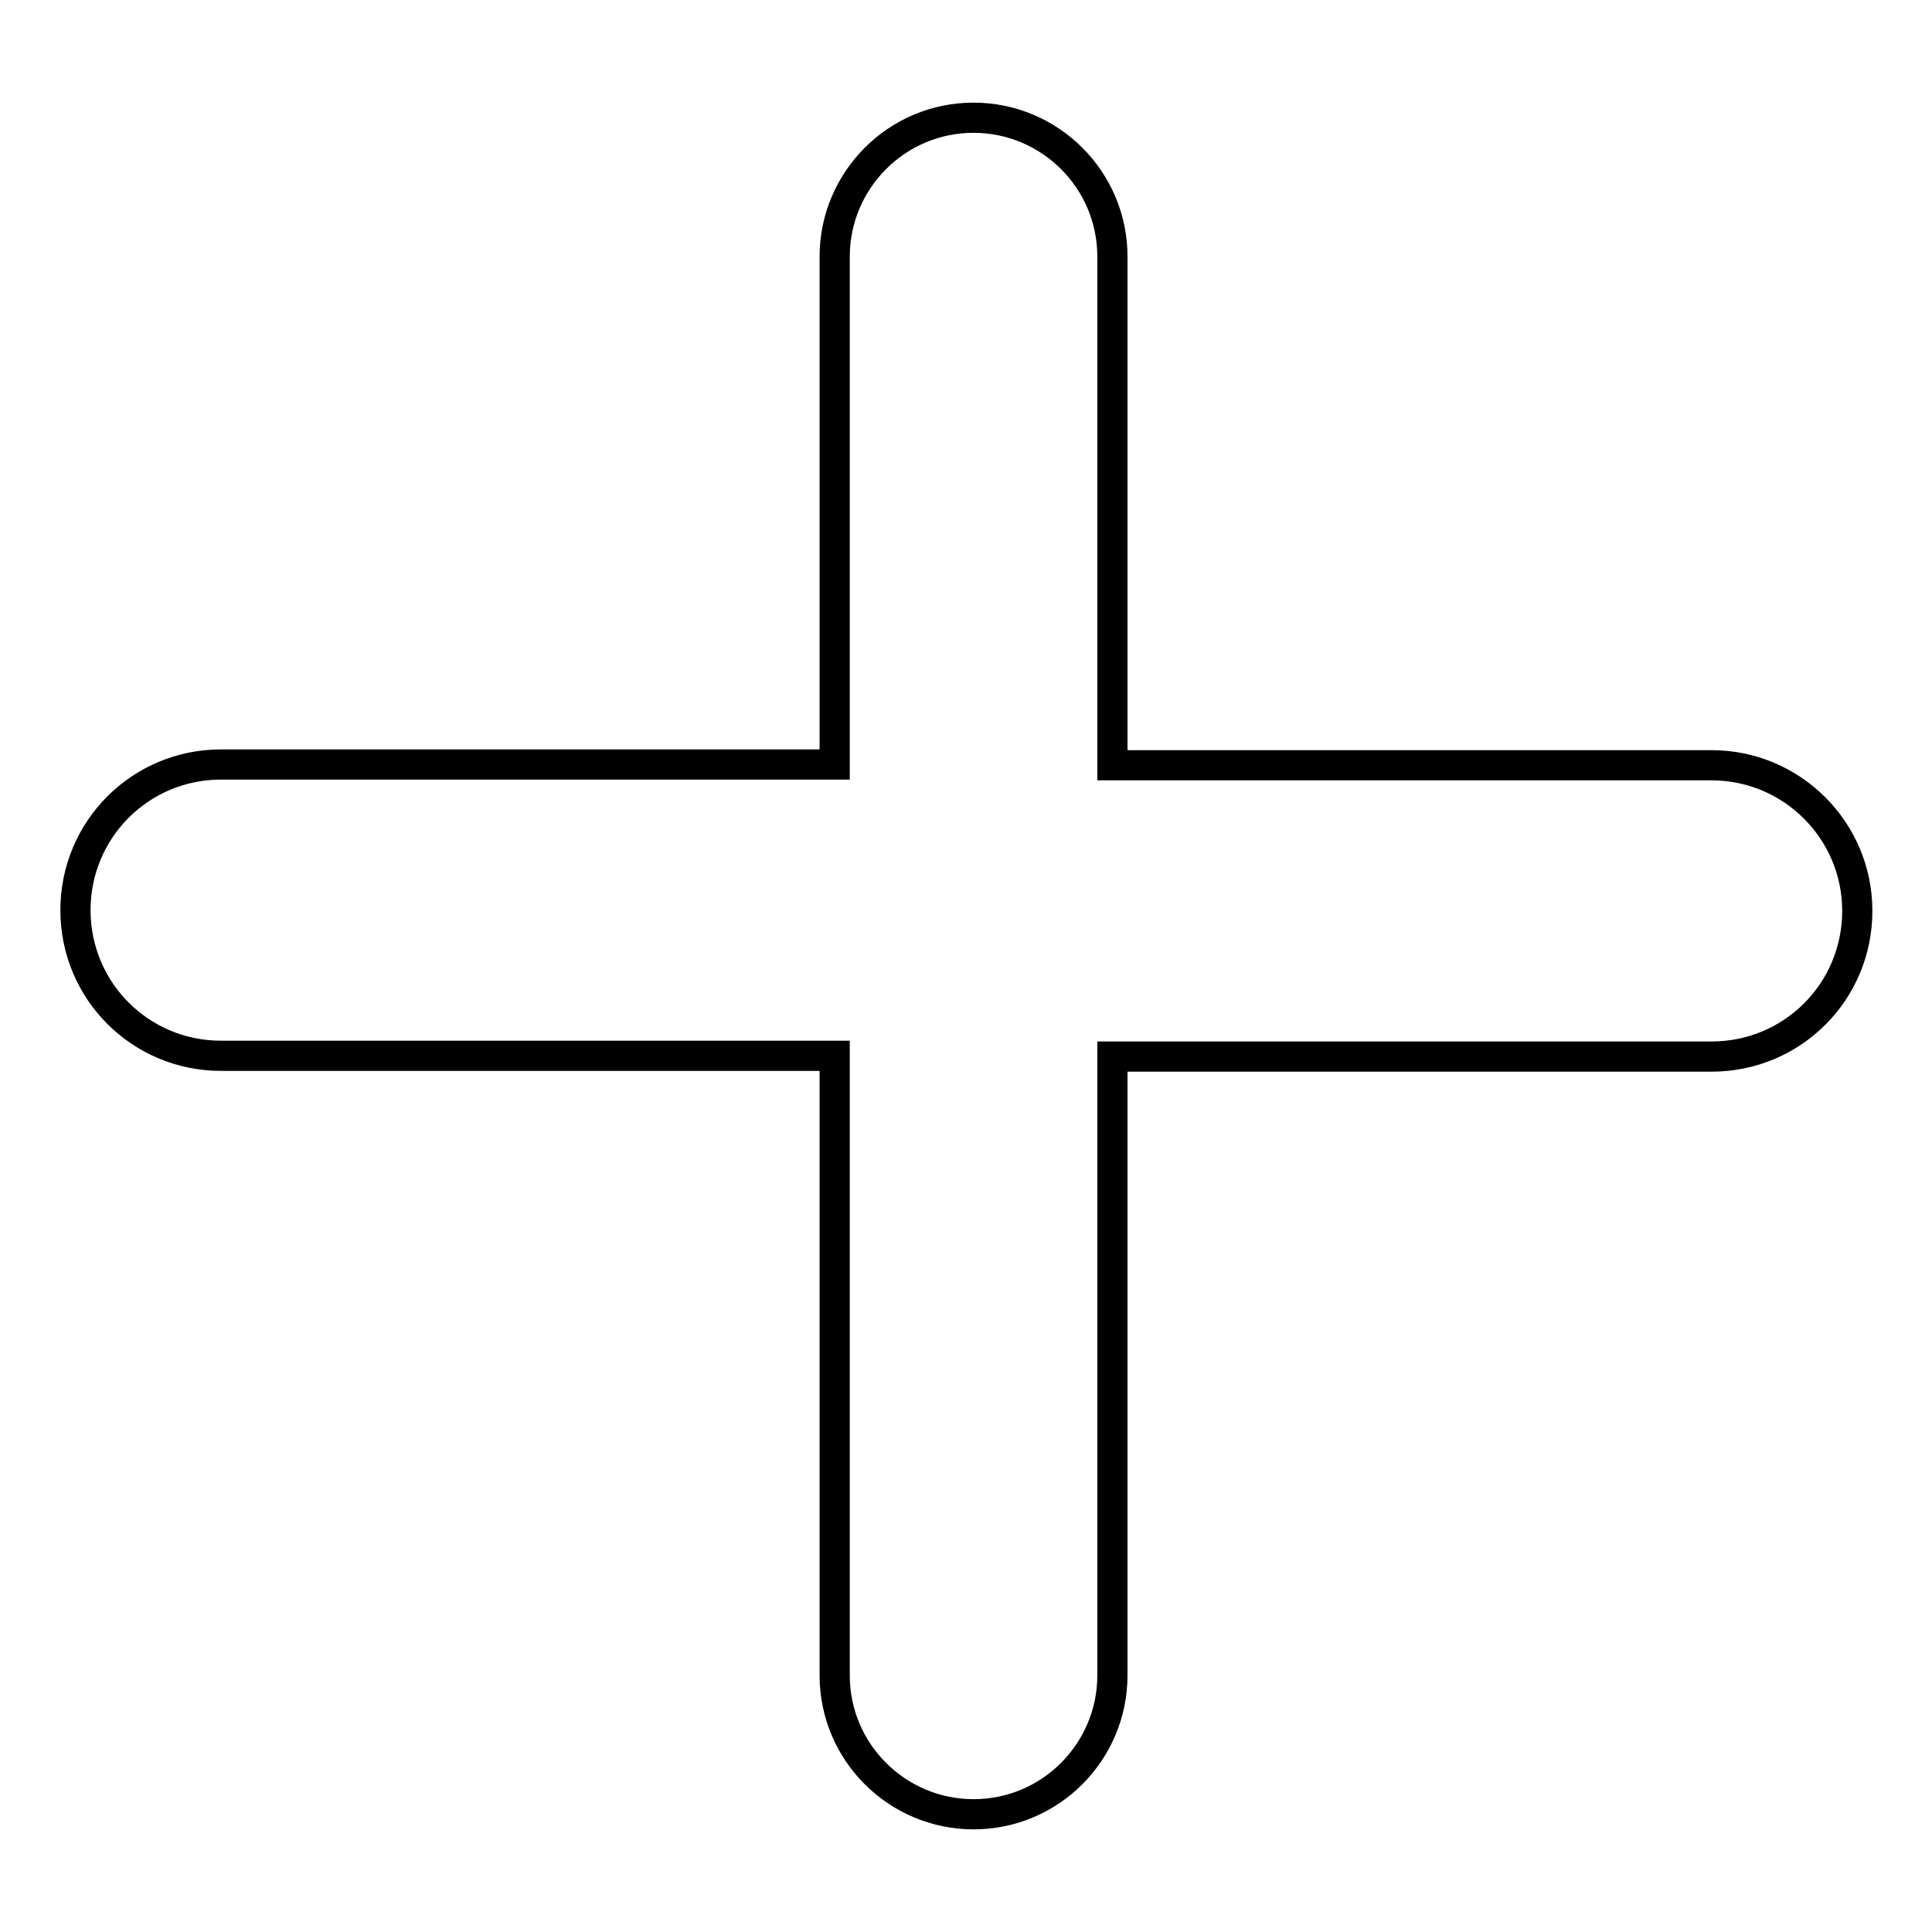 <?xml version="1.0" encoding="utf-8"?>
<!-- Svg Vector Icons : http://www.onlinewebfonts.com/icon -->
<!DOCTYPE svg PUBLIC "-//W3C//DTD SVG 1.1//EN" "http://www.w3.org/Graphics/SVG/1.1/DTD/svg11.dtd">
<svg version="1.1" xmlns="http://www.w3.org/2000/svg" xmlns:xlink="http://www.w3.org/1999/xlink" x="0px" y="0px" viewBox="0 0 256 256" enable-background="new 0 0 256 256" xml:space="preserve">
<g> <path stroke-width="4" fill-opacity="0" stroke="#000000"  d="M110.6,101.3V34c0-10.1,8.2-18.4,18.4-18.4c10.1,0,18.4,8.2,18.4,18.4v67.4h79.4c10.6,0,19.3,8.6,19.3,19.3 c0,10.7-8.6,19.3-19.3,19.3h-79.4V222c0,10.1-8.2,18.4-18.4,18.4c-10.1,0-18.4-8.2-18.4-18.4l0,0v-82.1H29.3 c-10.7,0-19.3-8.6-19.3-19.3c0-10.7,8.6-19.3,19.3-19.3L110.6,101.3L110.6,101.3z"/></g>
</svg>
